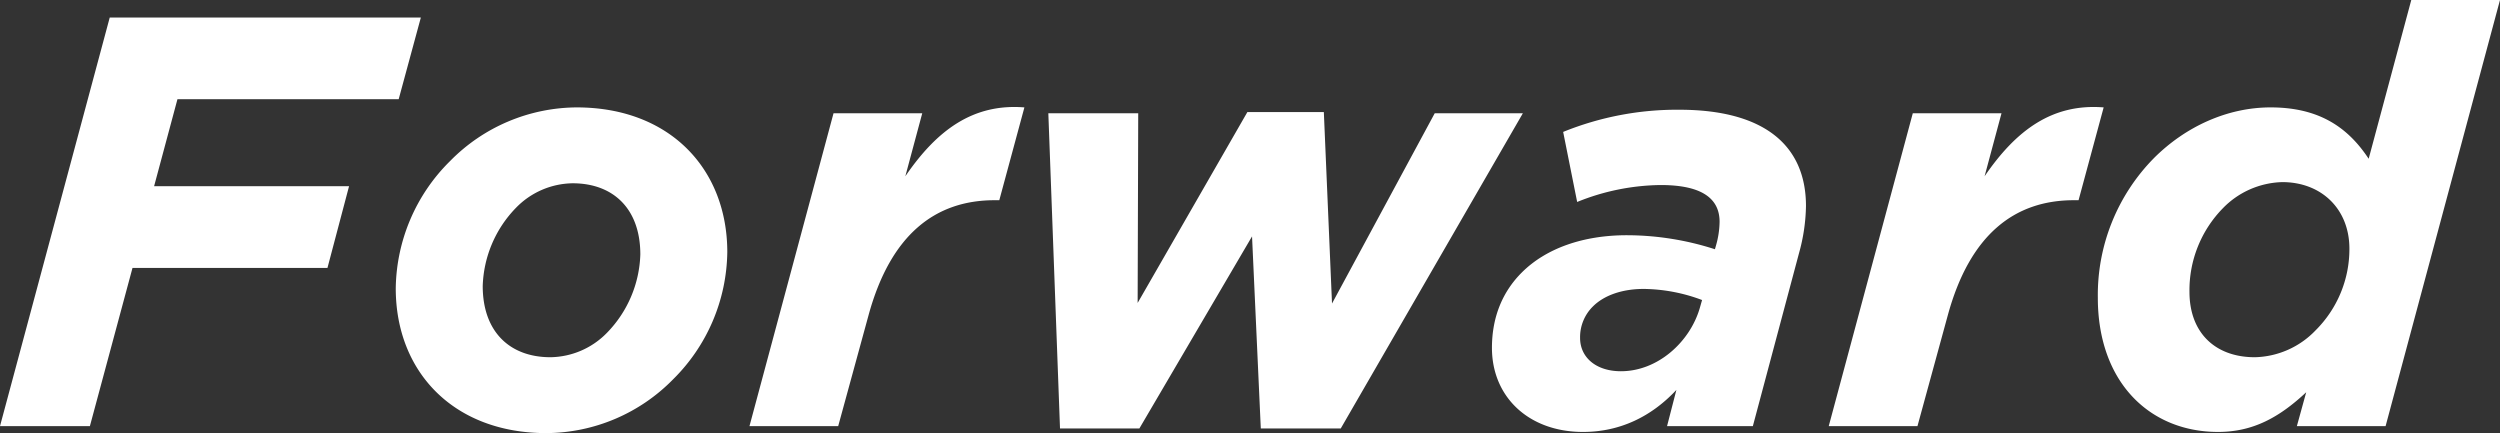 <svg xmlns="http://www.w3.org/2000/svg" width="642.451" height="111.3" viewBox="0 0 642.451 111.3">
  <rect x="0" y="0" width="642.451" height="111.3" fill="#333333" stroke="none"/>
  <path id="パス_1307447" data-name="パス 1307447" d="M403.95,144h23.1L438,103.35h50.1l5.55-21h-50.1l6-22.35H506.4l5.7-21H432.15Zm140.4,1.8A45.934,45.934,0,0,0,576.9,132a46.783,46.783,0,0,0,13.95-32.7c0-21.45-14.85-37.2-38.7-37.2A45.934,45.934,0,0,0,519.6,75.9a46.783,46.783,0,0,0-13.95,32.7C505.65,130.05,520.5,145.8,544.35,145.8Zm1.05-19.5c-10.35,0-17.4-6.45-17.4-18.3a30.1,30.1,0,0,1,8.55-20.1,20.662,20.662,0,0,1,14.55-6.3c10.35,0,17.4,6.45,17.4,18.3a30.1,30.1,0,0,1-8.55,20.1A20.662,20.662,0,0,1,545.4,126.3ZM596.55,144h22.8l7.8-28.5c5.7-20.85,17.25-29.55,32.4-29.55h1.2L667.2,62.1c-13.2-1.05-22.5,5.85-30.6,17.7l4.35-16.2h-22.8Zm79.8.6h20.4L725.7,95.25l2.25,49.35H748.5l46.8-81H772.65l-26.4,48.9-2.1-49.2H724.5l-28.2,49.05.15-48.75h-23.1Zm134.4.9c9.45,0,17.55-3.9,24-10.8l-2.4,9.3H854.4l11.85-44.4a47.612,47.612,0,0,0,1.8-12.15c0-15.75-10.95-24.75-32.55-24.75a77.823,77.823,0,0,0-29.85,5.7l3.6,18a58.658,58.658,0,0,1,21.45-4.35c11.25,0,15.15,3.9,15.15,9.45a22.982,22.982,0,0,1-.9,6l-.3,1.05A73.913,73.913,0,0,0,822,94.95c-11.1,0-20.7,3.3-27,9.6-4.8,4.8-7.65,11.25-7.65,19.35C787.35,136.5,796.8,145.5,810.75,145.5Zm9.75-15.6c-6.45,0-10.5-3.6-10.5-8.55a11.078,11.078,0,0,1,3.3-8.1c2.85-2.85,7.5-4.5,13.05-4.5a43.764,43.764,0,0,1,15,2.85l-.6,2.1C838.2,122.4,829.95,129.9,820.5,129.9ZM873.9,144h22.8l7.8-28.5c5.7-20.85,17.25-29.55,32.4-29.55h1.2l6.45-23.85c-13.2-1.05-22.5,5.85-30.6,17.7l4.35-16.2H895.5Zm120.3,0H1017l29.4-109.5h-22.8l-10.95,40.8c-5.25-7.95-12.6-13.2-25.2-13.2-10.95,0-21.75,4.8-30,13.05A50.1,50.1,0,0,0,943.05,111c0,21.75,13.35,34.5,30.9,34.5,9,0,15.75-3.75,22.65-10.2Zm-10.8-17.7c-10.2,0-16.8-6.3-16.8-16.8a30.09,30.09,0,0,1,8.55-21.45,22.06,22.06,0,0,1,15.3-6.75c10.05,0,17.25,6.9,17.25,17.1a29.46,29.46,0,0,1-8.7,21A22.275,22.275,0,0,1,983.4,126.3Z" transform="translate(-403.949 -34.5)" fill="#fff"/>
</svg>
